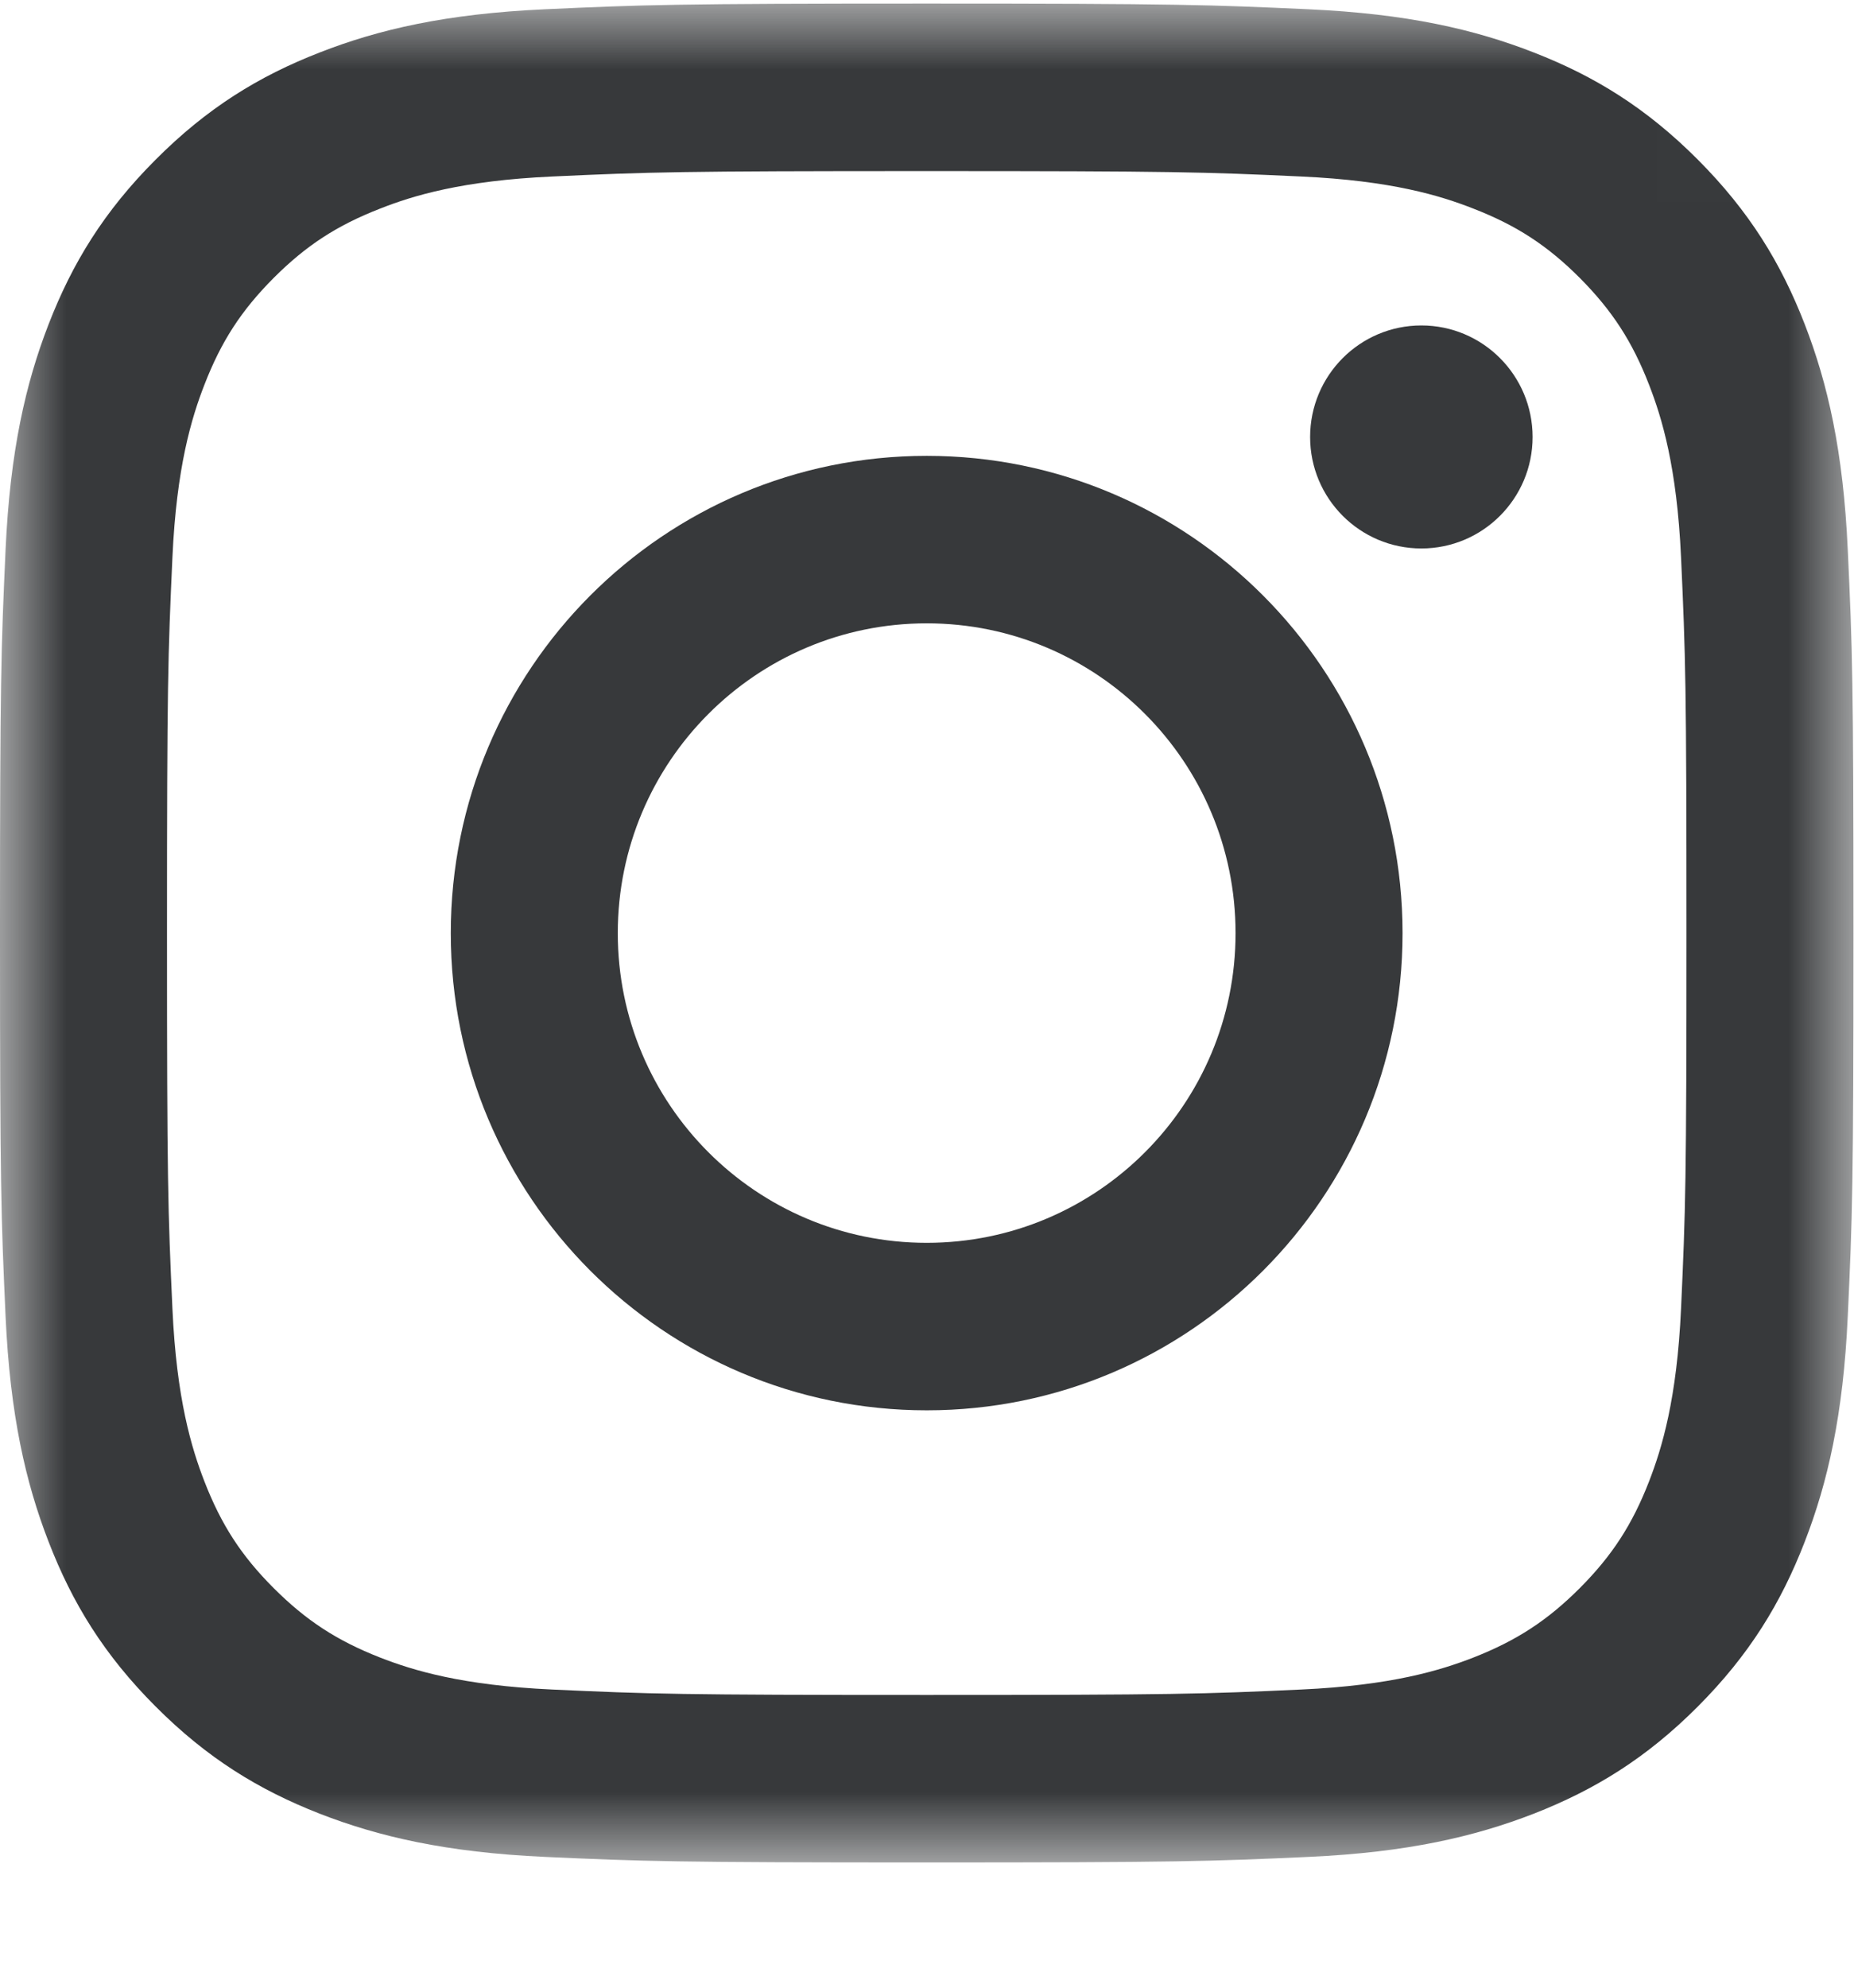<?xml version="1.0" encoding="UTF-8"?>
<svg width="14px" height="15px" viewBox="0 0 14 15" version="1.1" xmlns="http://www.w3.org/2000/svg" xmlns:xlink="http://www.w3.org/1999/xlink">
    <!-- Generator: Sketch 44.1 (41455) - http://www.bohemiancoding.com/sketch -->
    <title>instagram/dark</title>
    <desc>Created with Sketch.</desc>
    <defs>
        <polygon id="path-1" points="0 14.032 0 0.004 13.996 0.004 13.996 14.032"></polygon>
    </defs>
    <g id="Desktop---DEF" stroke="none" stroke-width="1" fill="none" fill-rule="evenodd">
        <g id="HOUSE-OF-MOLTENI-DETTAGLIO" transform="translate(-342, -6245)">
            <g id="social" transform="translate(305, 6157)">
                <g id="instagram/dark" transform="translate(37, 88)">
                    <g id="Page-1">
                        <g id="Group-3" transform="translate(0, 0.023)">
                            <mask id="mask-2" fill="white">
                                <use xlink:href="#path-1"></use>
                            </mask>
                            <g id="Clip-2"></g>
                            <path d="M6.998,0.004 C5.097,0.004 4.859,0.013 4.113,0.047 C3.368,0.081 2.859,0.199 2.414,0.373 C1.954,0.552 1.564,0.792 1.175,1.182 C0.785,1.572 0.546,1.963 0.367,2.424 C0.194,2.87 0.076,3.38 0.042,4.126 C0.008,4.874 -1.38888896e-05,5.113 -1.38888896e-05,7.018 C-1.38888896e-05,8.923 0.008,9.162 0.042,9.91 C0.076,10.656 0.194,11.166 0.367,11.612 C0.546,12.074 0.785,12.465 1.175,12.855 C1.564,13.245 1.954,13.484 2.414,13.664 C2.859,13.837 3.368,13.956 4.113,13.99 C4.859,14.024 5.097,14.032 6.998,14.032 C8.898,14.032 9.137,14.024 9.883,13.99 C10.628,13.956 11.136,13.837 11.582,13.664 C12.042,13.484 12.432,13.245 12.821,12.855 C13.21,12.465 13.449,12.074 13.628,11.612 C13.801,11.166 13.919,10.656 13.953,9.91 C13.988,9.162 13.996,8.923 13.996,7.018 C13.996,5.113 13.988,4.874 13.953,4.126 C13.919,3.38 13.801,2.87 13.628,2.424 C13.449,1.963 13.21,1.572 12.821,1.182 C12.432,0.792 12.042,0.552 11.582,0.373 C11.136,0.199 10.628,0.081 9.883,0.047 C9.137,0.013 8.898,0.004 6.998,0.004 M6.998,1.268 C8.866,1.268 9.088,1.275 9.825,1.309 C10.508,1.34 10.878,1.454 11.125,1.551 C11.452,1.678 11.685,1.83 11.93,2.075 C12.174,2.321 12.326,2.554 12.453,2.882 C12.549,3.129 12.663,3.5 12.694,4.184 C12.728,4.924 12.735,5.145 12.735,7.018 C12.735,8.891 12.728,9.113 12.694,9.852 C12.663,10.536 12.549,10.907 12.453,11.155 C12.326,11.482 12.174,11.716 11.93,11.961 C11.685,12.206 11.452,12.358 11.125,12.486 C10.878,12.582 10.508,12.696 9.825,12.727 C9.088,12.761 8.866,12.768 6.998,12.768 C5.129,12.768 4.908,12.761 4.17,12.727 C3.488,12.696 3.117,12.582 2.871,12.486 C2.544,12.358 2.311,12.206 2.066,11.961 C1.821,11.716 1.67,11.482 1.543,11.155 C1.447,10.907 1.333,10.536 1.302,9.852 C1.268,9.113 1.261,8.891 1.261,7.018 C1.261,5.145 1.268,4.924 1.302,4.184 C1.333,3.5 1.447,3.129 1.543,2.882 C1.67,2.554 1.821,2.321 2.066,2.075 C2.311,1.83 2.544,1.678 2.871,1.551 C3.117,1.454 3.488,1.34 4.17,1.309 C4.908,1.275 5.129,1.268 6.998,1.268" id="Fill-1" fill="#37393B" mask="url(#mask-2)"></path>
                        </g>
                        <path d="M6.998,9.379 C5.71,9.379 4.665,8.333 4.665,7.042 C4.665,5.75 5.71,4.704 6.998,4.704 C8.286,4.704 9.33,5.75 9.33,7.042 C9.33,8.333 8.286,9.379 6.998,9.379 M6.998,3.44 C5.013,3.44 3.404,5.052 3.404,7.042 C3.404,9.031 5.013,10.643 6.998,10.643 C8.982,10.643 10.591,9.031 10.591,7.042 C10.591,5.052 8.982,3.44 6.998,3.44" id="Fill-4" fill="#37393B"></path>
                        <path d="M11.573,3.298 C11.573,3.762 11.197,4.139 10.733,4.139 C10.269,4.139 9.893,3.762 9.893,3.298 C9.893,2.833 10.269,2.456 10.733,2.456 C11.197,2.456 11.573,2.833 11.573,3.298" id="Fill-6" fill="#37393B"></path>
                    </g>
                </g>
            </g>
        </g>
    </g>
</svg>